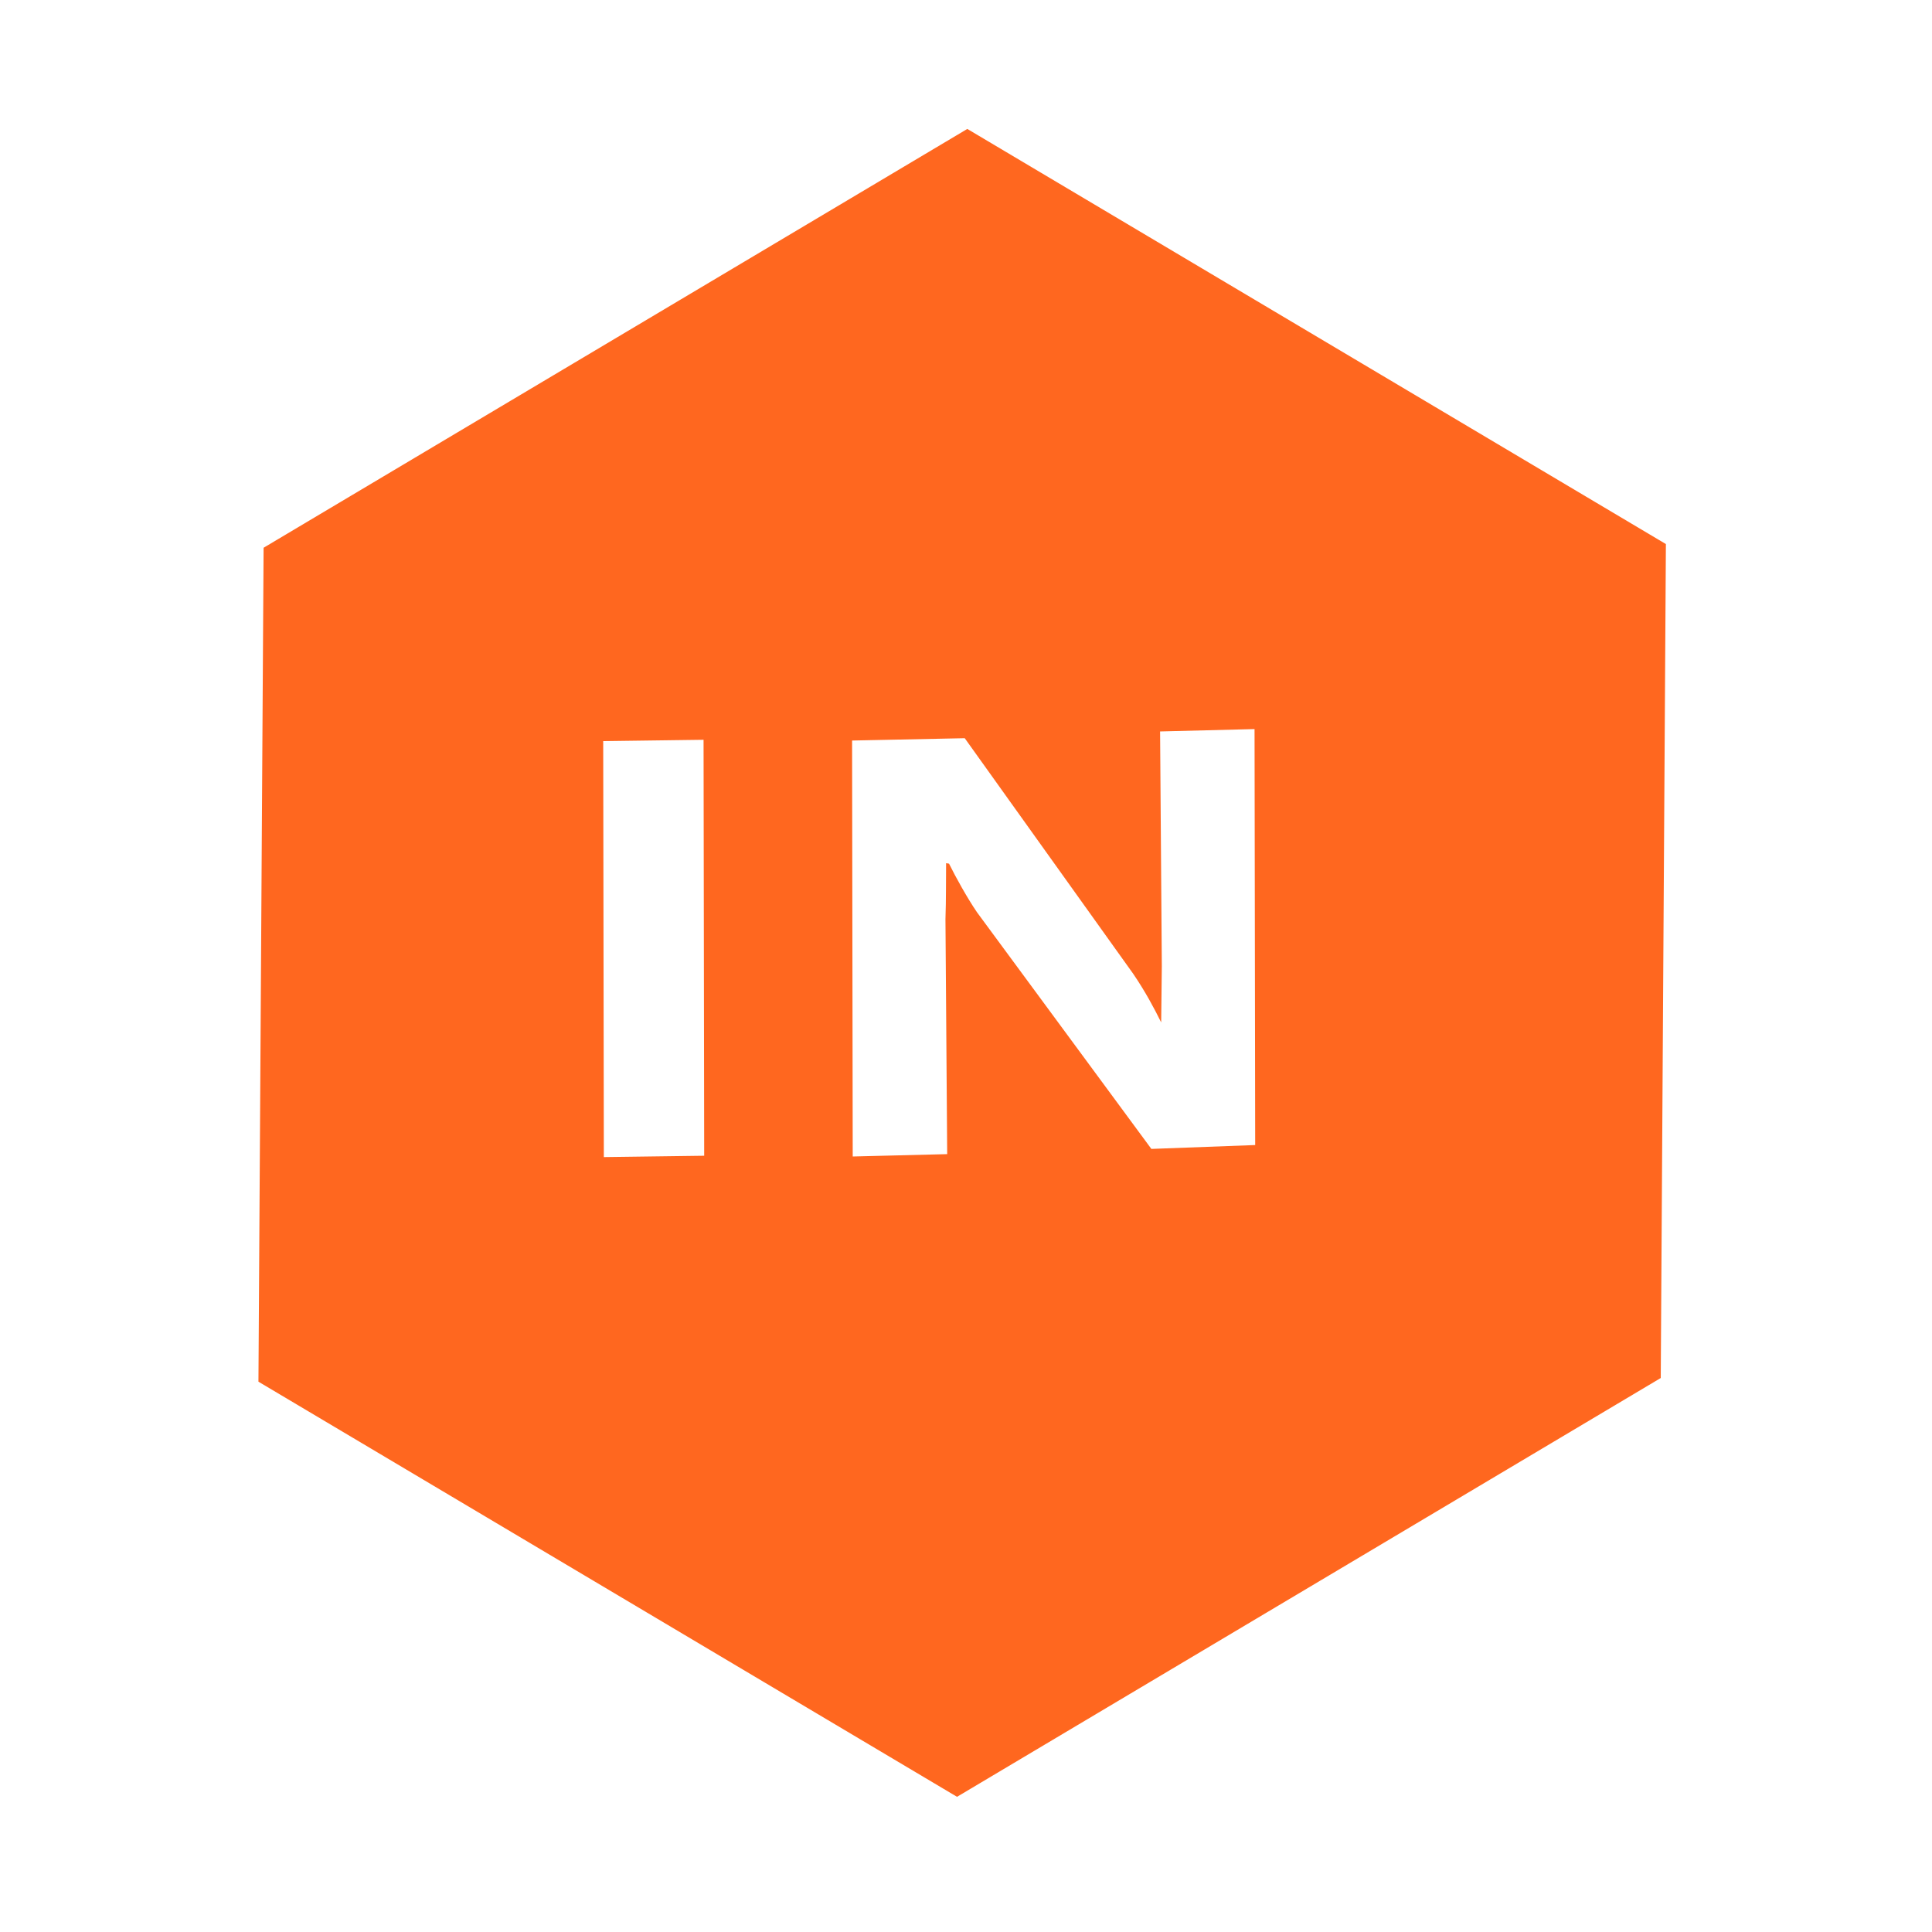 <svg width="256" height="256" viewBox="0 0 256 256" fill="none" xmlns="http://www.w3.org/2000/svg">
<g id="favicon">
<path id="Vector" d="M220.739 72.091L128.174 17.085L34.927 72.58L34.245 183.081L126.811 238.087L220.058 182.593L220.739 72.091ZM80.012 153.32L79.928 98.203L93.225 98.025L93.309 153.142L80.012 153.32ZM152.562 152.237L129.459 120.884C128.177 119.005 126.645 116.253 125.753 114.441L125.363 114.373C125.334 116.854 125.376 118.933 125.278 121.816L125.507 152.929L112.99 153.242L112.906 98.125L127.834 97.816L150.156 129.033C151.758 131.382 152.97 133.664 153.862 135.476L153.947 128.034L153.718 96.921L166.234 96.607L166.319 151.724L152.562 152.237Z" fill="#FF671F"/>
</g>
</svg>
